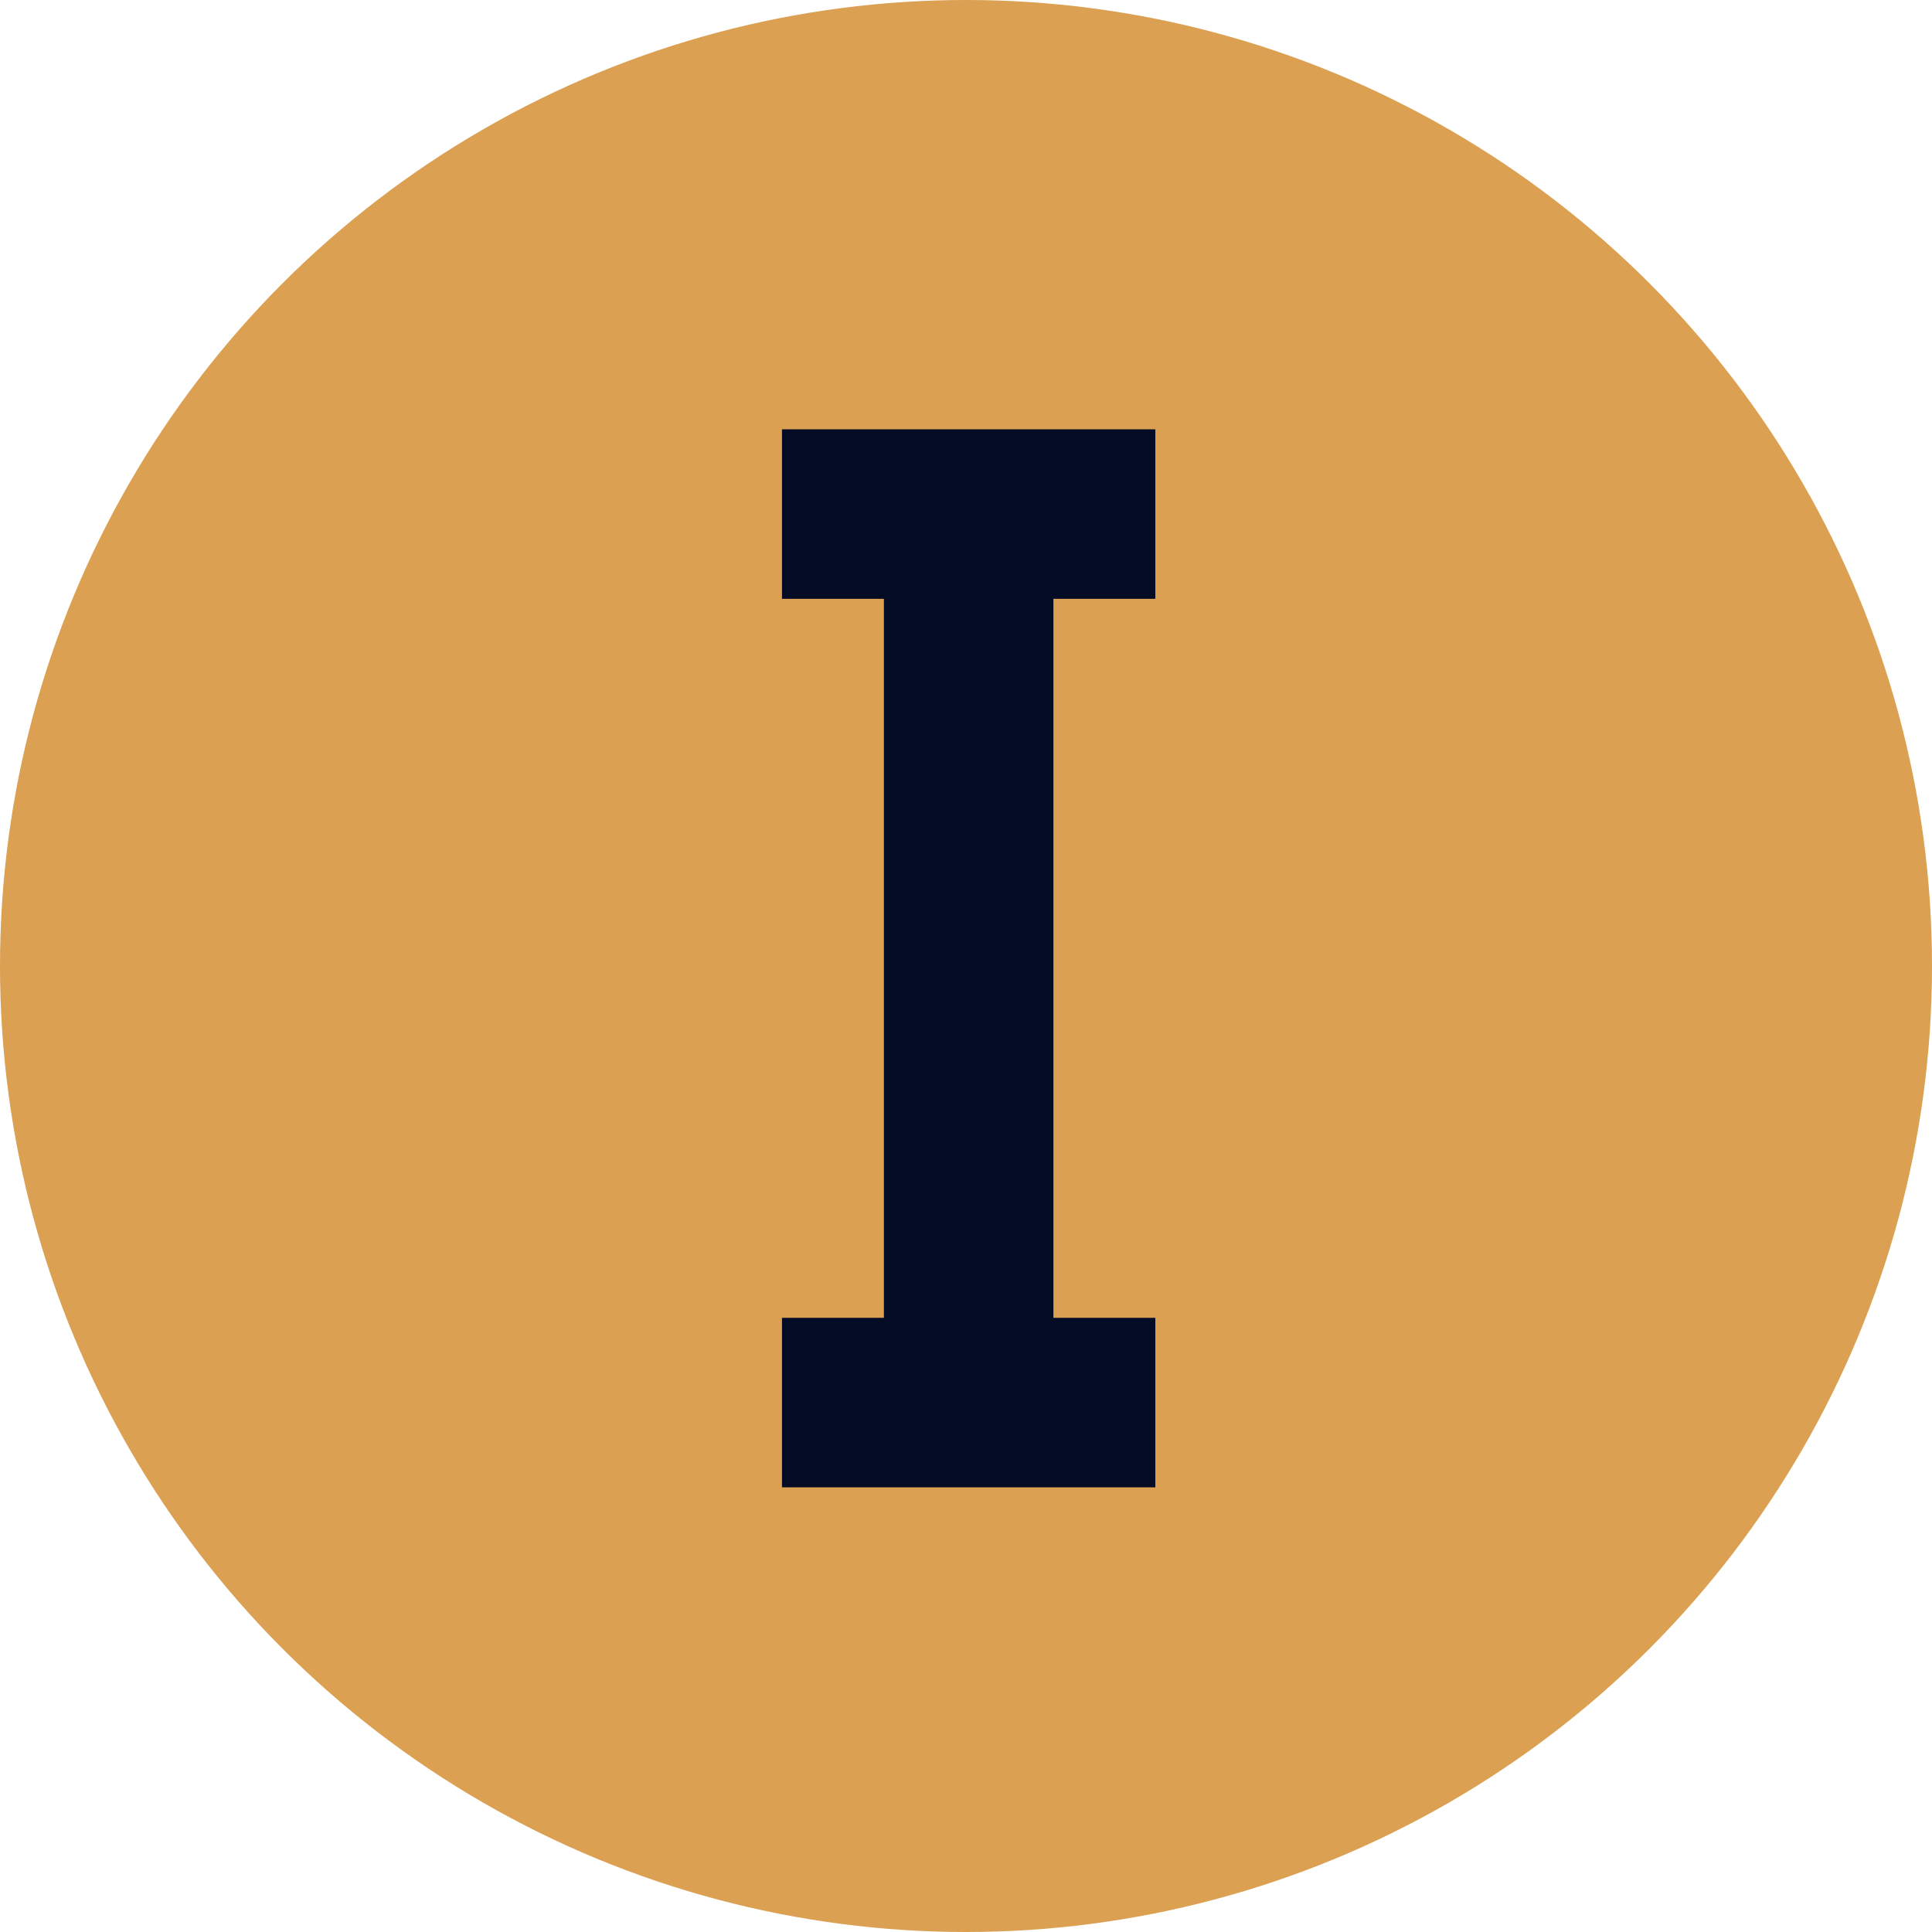 <svg xmlns="http://www.w3.org/2000/svg" width="37" height="37" viewBox="0 0 37 37" fill="none"><circle cx="18.5" cy="18.5" r="18.5" fill="#DBA052"></circle><path d="M22.126 25.238H20.174V11.468H22.126V8.222H14.976V11.468H16.928V25.238H14.976V28.484H22.126V25.238Z" fill="#040B25"></path></svg>